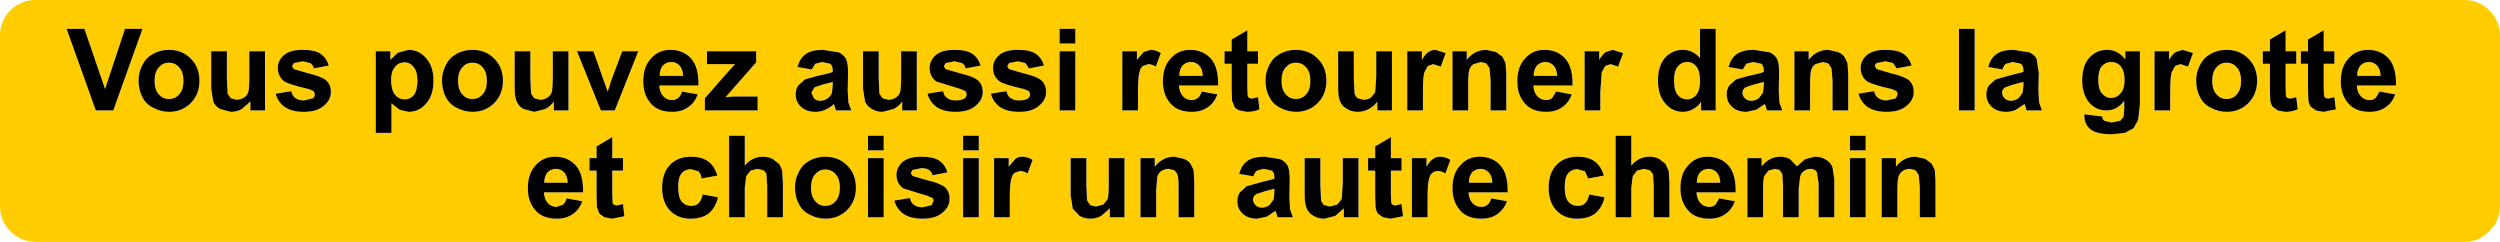 <?xml version="1.0" encoding="UTF-8" standalone="no"?>
<svg xmlns:xlink="http://www.w3.org/1999/xlink" height="33.95px" width="350.95px" xmlns="http://www.w3.org/2000/svg">
  <g transform="matrix(1.0, 0.0, 0.0, 1.0, 175.45, 16.95)">
    <path d="M157.1 -8.25 Q157.75 -8.25 158.25 -7.75 158.7 -7.25 158.75 -6.3 L155.45 -6.3 Q155.45 -7.2 155.9 -7.75 156.4 -8.25 157.1 -8.25 M159.9 -8.7 Q158.8 -9.95 156.95 -9.95 155.3 -9.95 154.25 -8.75 153.15 -7.6 153.15 -5.55 153.15 -3.8 154.0 -2.7 155.0 -1.25 157.2 -1.25 158.55 -1.25 159.45 -1.9 160.35 -2.5 160.8 -3.7 L158.6 -4.1 158.05 -3.2 Q157.7 -2.9 157.2 -2.9 156.45 -2.9 155.95 -3.45 155.45 -4.0 155.4 -4.95 L160.9 -4.95 Q160.95 -7.5 159.9 -8.7 M146.9 -8.0 L146.9 -9.75 145.4 -9.75 145.4 -12.7 143.2 -11.4 143.2 -9.75 142.2 -9.75 142.2 -8.0 143.2 -8.0 143.2 -4.4 143.25 -2.85 Q143.35 -2.3 143.6 -1.95 L144.3 -1.45 145.35 -1.25 Q146.3 -1.25 147.1 -1.6 L146.9 -3.3 146.0 -3.1 145.65 -3.2 145.45 -3.45 145.4 -4.65 145.4 -8.0 146.9 -8.0 M147.55 -9.75 L147.55 -8.0 148.55 -8.0 148.55 -4.4 148.6 -2.85 Q148.7 -2.3 148.95 -1.95 L149.65 -1.45 150.7 -1.25 152.45 -1.6 152.25 -3.3 151.35 -3.1 151.0 -3.2 150.8 -3.45 150.75 -4.65 150.75 -8.0 152.25 -8.0 152.25 -9.75 150.75 -9.75 150.75 -12.7 148.55 -11.4 148.55 -9.75 147.55 -9.75 M137.1 -8.15 Q138.0 -8.15 138.55 -7.5 139.15 -6.85 139.15 -5.6 139.15 -4.35 138.55 -3.7 138.0 -3.05 137.1 -3.05 136.25 -3.05 135.7 -3.7 135.1 -4.35 135.1 -5.6 135.1 -6.85 135.7 -7.5 136.25 -8.15 137.1 -8.15 M140.2 -8.7 Q139.0 -9.95 137.1 -9.95 135.9 -9.95 134.9 -9.4 133.9 -8.85 133.4 -7.85 132.85 -6.8 132.85 -5.7 132.85 -4.3 133.4 -3.3 133.9 -2.3 134.95 -1.8 136.0 -1.25 137.15 -1.25 138.95 -1.25 140.2 -2.5 141.4 -3.75 141.4 -5.6 141.4 -7.5 140.2 -8.7 M129.05 -9.75 L127.0 -9.75 127.0 -1.45 129.2 -1.45 129.2 -4.0 Q129.2 -6.15 129.4 -6.8 L129.9 -7.7 130.65 -7.95 131.7 -7.6 132.4 -9.5 130.95 -9.95 130.0 -9.65 Q129.55 -9.4 129.05 -8.55 L129.05 -9.75 M120.35 -9.95 Q118.85 -9.95 117.85 -8.85 116.85 -7.75 116.85 -5.65 116.85 -4.0 117.6 -2.85 118.6 -1.45 120.25 -1.45 121.75 -1.45 122.75 -2.8 L122.75 -1.6 122.65 -0.55 122.2 0.0 120.95 0.25 119.95 0.0 Q119.7 -0.15 119.65 -0.6 L117.15 -0.9 117.15 -0.65 Q117.15 0.45 118.0 1.2 118.9 1.9 121.0 1.9 L122.85 1.7 124.05 1.05 124.7 -0.1 124.95 -2.3 124.95 -9.75 122.9 -9.75 122.9 -8.6 Q121.9 -9.95 120.35 -9.95 M119.6 -7.65 Q120.15 -8.25 120.9 -8.25 121.75 -8.25 122.25 -7.65 122.8 -7.0 122.8 -5.7 122.8 -4.5 122.25 -3.85 121.7 -3.2 120.9 -3.2 120.15 -3.2 119.6 -3.85 119.1 -4.45 119.1 -5.75 119.1 -7.05 119.6 -7.65 M105.6 -3.95 Q105.6 -4.4 106.05 -4.7 L107.25 -5.1 108.6 -5.45 108.6 -5.0 108.5 -3.95 107.95 -3.2 Q107.45 -2.8 106.85 -2.8 106.3 -2.8 105.95 -3.15 105.6 -3.5 105.6 -3.95 M108.6 -6.85 L106.45 -6.3 104.7 -5.8 103.75 -4.95 Q103.4 -4.4 103.4 -3.7 103.4 -2.65 104.15 -1.95 104.9 -1.25 106.2 -1.25 106.9 -1.25 107.55 -1.55 L108.75 -2.35 108.85 -2.1 109.05 -1.45 111.2 -1.45 110.8 -2.55 110.7 -4.2 110.75 -6.75 110.45 -8.7 Q110.15 -9.25 109.45 -9.6 L107.25 -9.95 Q105.6 -9.95 104.8 -9.35 104.0 -8.8 103.65 -7.55 L105.65 -7.2 Q105.85 -7.8 106.15 -8.0 L107.1 -8.25 108.25 -8.0 Q108.6 -7.7 108.6 -7.1 L108.6 -6.85 M99.55 -12.9 L99.55 -1.45 101.75 -1.45 101.75 -12.9 99.55 -12.9 M89.2 -9.95 Q87.45 -9.95 86.6 -9.2 85.75 -8.45 85.75 -7.4 85.75 -6.2 86.7 -5.5 87.45 -5.05 90.1 -4.45 L90.8 -4.15 90.95 -3.75 90.7 -3.15 89.4 -2.85 Q88.65 -2.85 88.2 -3.2 87.75 -3.5 87.65 -4.15 L85.45 -3.8 Q85.75 -2.65 86.7 -1.95 87.7 -1.25 89.4 -1.25 91.25 -1.25 92.2 -2.1 93.2 -2.9 93.2 -4.05 93.2 -5.1 92.5 -5.7 91.8 -6.25 90.05 -6.65 L88.0 -7.25 87.75 -7.65 Q87.75 -7.95 88.0 -8.1 L89.25 -8.35 90.3 -8.1 90.8 -7.35 92.9 -7.75 Q92.6 -8.8 91.75 -9.4 90.95 -9.95 89.2 -9.95 M78.45 -9.75 L76.45 -9.75 76.45 -1.45 78.65 -1.45 78.65 -5.2 Q78.65 -6.6 78.8 -7.1 78.95 -7.65 79.4 -7.95 L80.45 -8.25 81.2 -8.05 81.65 -7.4 81.8 -5.7 81.8 -1.45 84.0 -1.45 84.0 -6.6 83.9 -8.1 83.45 -9.0 Q83.15 -9.4 82.55 -9.65 L81.2 -9.95 Q79.55 -9.95 78.45 -8.55 L78.45 -9.75 M69.15 -3.95 Q69.15 -4.4 69.6 -4.7 L70.8 -5.1 72.15 -5.45 72.15 -5.0 72.05 -3.95 71.5 -3.2 Q71.0 -2.8 70.4 -2.8 69.85 -2.8 69.5 -3.15 69.15 -3.5 69.15 -3.95 M70.8 -9.95 Q69.15 -9.95 68.35 -9.35 67.55 -8.8 67.2 -7.55 L69.2 -7.2 69.7 -8.0 70.65 -8.25 71.8 -8.0 Q72.15 -7.7 72.15 -7.1 L72.15 -6.85 Q71.55 -6.6 70.0 -6.3 L68.25 -5.8 67.3 -4.95 Q66.95 -4.4 66.95 -3.7 66.95 -2.65 67.7 -1.95 68.45 -1.25 69.75 -1.25 L71.1 -1.55 72.3 -2.35 72.4 -2.1 72.6 -1.45 74.75 -1.45 74.35 -2.55 74.25 -4.2 74.3 -6.75 Q74.3 -8.15 74.0 -8.7 73.7 -9.25 73.0 -9.6 L70.8 -9.95 M59.55 -5.8 Q59.55 -7.0 60.1 -7.65 60.6 -8.25 61.4 -8.25 62.2 -8.25 62.7 -7.6 63.2 -7.0 63.2 -5.55 63.2 -4.3 62.7 -3.65 62.15 -3.0 61.4 -3.0 60.45 -3.0 59.9 -3.85 59.55 -4.45 59.55 -5.8 M58.3 -8.85 Q57.3 -7.75 57.3 -5.65 57.3 -3.55 58.35 -2.4 59.35 -1.25 60.8 -1.25 61.5 -1.25 62.15 -1.6 62.85 -1.95 63.35 -2.65 L63.35 -1.45 65.4 -1.45 65.4 -12.9 63.2 -12.9 63.2 -8.8 Q62.2 -9.95 60.8 -9.95 59.3 -9.95 58.3 -8.85 M50.0 -9.65 Q49.55 -9.4 49.05 -8.55 L49.05 -9.75 47.0 -9.75 47.0 -1.45 49.2 -1.45 49.2 -4.0 49.4 -6.8 49.9 -7.7 50.65 -7.95 51.7 -7.6 52.4 -9.5 50.95 -9.95 50.0 -9.65 M37.55 -5.55 Q37.55 -3.8 38.4 -2.7 39.4 -1.25 41.6 -1.25 42.95 -1.25 43.85 -1.9 44.75 -2.5 45.2 -3.7 L43.0 -4.1 42.45 -3.2 Q42.1 -2.9 41.6 -2.9 40.85 -2.9 40.35 -3.45 39.85 -4.0 39.8 -4.95 L45.3 -4.95 Q45.35 -7.5 44.3 -8.7 43.2 -9.95 41.35 -9.95 39.7 -9.95 38.65 -8.75 37.55 -7.6 37.55 -5.55 M39.85 -6.3 Q39.85 -7.2 40.3 -7.75 40.8 -8.25 41.5 -8.25 42.15 -8.25 42.65 -7.75 43.1 -7.25 43.15 -6.3 L39.85 -6.3 M28.45 -9.75 L28.45 -1.45 30.65 -1.45 30.65 -5.2 Q30.65 -6.6 30.8 -7.1 30.95 -7.65 31.4 -7.95 L32.45 -8.25 33.2 -8.05 33.65 -7.4 33.8 -5.7 33.8 -1.45 36.0 -1.45 36.0 -6.6 35.9 -8.1 35.45 -9.0 34.55 -9.65 33.2 -9.95 Q31.55 -9.95 30.45 -8.55 L30.45 -9.75 28.45 -9.75 M25.75 -7.95 L26.8 -7.6 27.5 -9.5 26.05 -9.95 Q25.5 -9.95 25.1 -9.65 24.65 -9.4 24.15 -8.55 L24.15 -9.75 22.1 -9.75 22.1 -1.45 24.3 -1.45 24.3 -4.0 Q24.3 -6.15 24.5 -6.8 L25.0 -7.7 25.75 -7.95 M17.75 -9.75 L17.75 -6.25 17.6 -4.0 17.0 -3.25 Q16.55 -2.95 15.95 -2.95 L15.15 -3.15 Q14.85 -3.4 14.7 -3.8 L14.6 -5.95 14.6 -9.75 12.4 -9.75 12.4 -4.5 Q12.4 -3.3 12.7 -2.65 13.0 -2.0 13.65 -1.65 14.3 -1.25 15.15 -1.25 16.0 -1.25 16.7 -1.65 17.45 -2.05 17.9 -2.7 L17.9 -1.45 19.95 -1.45 19.95 -9.75 17.75 -9.75 M1.15 -8.0 L1.15 -9.75 -0.35 -9.75 -0.35 -12.7 -2.55 -11.4 -2.55 -9.75 -3.55 -9.75 -3.55 -8.0 -2.55 -8.0 -2.55 -4.4 -2.5 -2.85 -2.15 -1.95 Q-1.95 -1.65 -1.45 -1.45 L-0.4 -1.25 Q0.55 -1.25 1.35 -1.6 L1.15 -3.3 0.25 -3.1 -0.1 -3.2 -0.3 -3.45 -0.35 -4.65 -0.35 -8.0 1.15 -8.0 M6.45 -8.15 Q7.35 -8.15 7.9 -7.5 8.5 -6.85 8.5 -5.6 8.5 -4.35 7.9 -3.7 7.35 -3.05 6.45 -3.05 5.6 -3.05 5.05 -3.7 4.45 -4.35 4.45 -5.6 4.45 -6.85 5.05 -7.5 5.6 -8.15 6.45 -8.15 M9.55 -8.7 Q8.35 -9.95 6.45 -9.95 5.25 -9.95 4.25 -9.4 3.25 -8.85 2.75 -7.85 2.2 -6.8 2.2 -5.7 2.2 -4.3 2.75 -3.3 3.25 -2.3 4.3 -1.8 5.35 -1.25 6.5 -1.25 8.3 -1.25 9.55 -2.5 10.75 -3.75 10.75 -5.6 10.75 -7.5 9.55 -8.7 M174.0 -15.5 Q175.5 -14.0 175.5 -11.95 L175.5 12.0 Q175.5 14.05 174.0 15.5 172.55 17.0 170.5 17.0 L-170.45 17.0 Q-172.5 17.0 -174.0 15.5 -175.45 14.05 -175.45 12.0 L-175.45 -11.95 Q-175.45 -14.0 -174.0 -15.5 -172.5 -16.95 -170.45 -16.95 L170.5 -16.95 Q172.55 -16.95 174.0 -15.5 M-99.05 8.7 Q-99.05 7.8 -98.6 7.25 -98.1 6.75 -97.4 6.75 -96.75 6.75 -96.25 7.25 -95.8 7.75 -95.75 8.7 L-99.05 8.7 M-98.55 11.55 Q-99.05 11.0 -99.1 10.05 L-93.6 10.05 Q-93.55 7.5 -94.6 6.3 -95.7 5.05 -97.55 5.05 -99.2 5.05 -100.25 6.25 -101.35 7.4 -101.35 9.45 -101.35 11.2 -100.5 12.3 -99.5 13.75 -97.3 13.75 -95.95 13.75 -95.05 13.1 -94.15 12.5 -93.7 11.3 L-95.9 10.9 Q-96.1 11.55 -96.45 11.8 L-97.3 12.1 Q-98.05 12.1 -98.55 11.55 M-88.0 5.25 L-89.5 5.25 -89.5 2.3 -91.7 3.6 -91.7 5.25 -92.7 5.25 -92.7 7.0 -91.7 7.0 -91.7 10.6 -91.65 12.15 -91.3 13.05 -90.6 13.55 -89.55 13.75 -87.8 13.4 -88.0 11.7 -88.9 11.9 -89.25 11.8 -89.45 11.55 -89.5 10.35 -89.5 7.0 -88.0 7.0 -88.0 5.25 M-76.05 5.7 Q-76.95 5.05 -78.45 5.05 -80.3 5.05 -81.4 6.2 -82.5 7.35 -82.5 9.4 -82.5 11.45 -81.4 12.6 -80.3 13.75 -78.5 13.75 -76.9 13.75 -75.95 13.0 -75.0 12.2 -74.65 10.75 L-76.8 10.35 Q-77.0 11.25 -77.4 11.6 -77.75 11.95 -78.4 11.95 -79.25 11.95 -79.75 11.35 -80.25 10.75 -80.25 9.25 -80.25 7.95 -79.75 7.35 -79.25 6.8 -78.45 6.8 L-77.4 7.1 Q-77.05 7.45 -76.95 8.1 L-74.75 7.7 Q-75.15 6.35 -76.05 5.7 M-66.1 6.05 L-67.0 5.35 Q-67.6 5.05 -68.35 5.05 -69.85 5.05 -70.9 6.3 L-70.9 2.1 -73.1 2.1 -73.1 13.55 -70.9 13.55 -70.9 9.4 -70.7 7.8 -70.1 7.0 -69.1 6.75 -68.3 6.95 Q-68.0 7.15 -67.85 7.5 L-67.75 9.15 -67.75 13.55 -65.55 13.55 -65.55 8.7 -65.65 7.05 Q-65.8 6.5 -66.1 6.05 M-55.3 9.4 Q-55.3 7.5 -56.5 6.3 -57.7 5.05 -59.6 5.05 -60.8 5.05 -61.8 5.6 -62.8 6.15 -63.3 7.15 -63.85 8.2 -63.85 9.3 -63.85 10.7 -63.3 11.7 -62.8 12.7 -61.75 13.2 -60.7 13.75 -59.55 13.75 -57.75 13.75 -56.5 12.5 -55.3 11.25 -55.3 9.4 M-59.6 6.85 Q-58.7 6.85 -58.15 7.5 -57.55 8.15 -57.55 9.4 -57.55 10.65 -58.15 11.3 -58.7 11.95 -59.6 11.95 -60.45 11.95 -61.0 11.3 -61.6 10.65 -61.6 9.4 -61.6 8.15 -61.0 7.5 -60.45 6.85 -59.6 6.85 M-51.4 4.15 L-51.4 2.1 -53.6 2.1 -53.6 4.15 -51.4 4.15 M-51.4 5.25 L-53.6 5.25 -53.6 13.55 -51.4 13.55 -51.4 5.25 M-46.15 5.05 Q-47.9 5.05 -48.75 5.8 -49.6 6.55 -49.6 7.6 -49.6 8.8 -48.65 9.5 L-45.25 10.55 -44.55 10.85 Q-44.4 11.0 -44.4 11.25 L-44.65 11.85 -45.95 12.15 Q-46.7 12.15 -47.15 11.8 -47.6 11.5 -47.7 10.85 L-49.9 11.2 Q-49.6 12.35 -48.65 13.05 -47.65 13.75 -45.95 13.75 -44.1 13.75 -43.15 12.9 -42.15 12.1 -42.15 10.95 -42.15 9.9 -42.85 9.3 -43.55 8.75 -45.3 8.35 L-47.35 7.75 -47.6 7.35 -47.35 6.9 -46.1 6.65 Q-45.4 6.65 -45.05 6.9 -44.65 7.15 -44.55 7.65 L-42.45 7.25 Q-42.75 6.2 -43.6 5.6 -44.4 5.05 -46.15 5.05 M-38.05 4.15 L-38.05 2.1 -40.25 2.1 -40.25 4.15 -38.05 4.15 M-38.05 5.25 L-40.25 5.25 -40.25 13.55 -38.05 13.55 -38.05 5.25 M-30.5 5.5 Q-31.2 5.05 -31.95 5.05 -32.5 5.05 -32.9 5.35 L-33.85 6.45 -33.85 5.25 -35.9 5.25 -35.9 13.55 -33.7 13.55 -33.7 11.0 Q-33.7 8.85 -33.5 8.2 -33.35 7.55 -33.0 7.3 L-32.25 7.05 Q-31.75 7.05 -31.2 7.4 L-30.5 5.5 M-17.6 5.25 L-19.8 5.25 -19.8 8.75 Q-19.8 10.55 -19.95 11.0 L-20.55 11.75 -21.6 12.05 -22.4 11.85 -22.85 11.2 -22.95 9.05 -22.95 5.25 -25.15 5.25 -25.15 10.5 -24.85 12.35 -23.9 13.35 Q-23.25 13.75 -22.4 13.75 -21.55 13.75 -20.85 13.35 L-19.65 12.3 -19.65 13.55 -17.6 13.55 -17.6 5.25 M-7.9 6.9 L-8.35 6.0 Q-8.65 5.6 -9.25 5.35 L-10.6 5.05 Q-12.25 5.05 -13.35 6.45 L-13.35 5.25 -15.35 5.25 -15.35 13.55 -13.15 13.55 -13.15 9.8 -13.0 7.9 Q-12.85 7.35 -12.4 7.05 -11.95 6.75 -11.35 6.75 L-10.6 6.95 Q-10.3 7.2 -10.15 7.6 -10.0 7.95 -10.0 9.3 L-10.0 13.55 -7.8 13.55 -7.8 8.4 -7.9 6.9 M-9.9 -6.3 Q-9.9 -7.2 -9.45 -7.75 -8.95 -8.25 -8.25 -8.25 -7.6 -8.25 -7.1 -7.75 -6.65 -7.25 -6.6 -6.3 L-9.9 -6.3 M-12.2 -5.55 Q-12.2 -3.8 -11.35 -2.7 -10.35 -1.25 -8.15 -1.25 -6.8 -1.25 -5.9 -1.9 -5.0 -2.5 -4.55 -3.7 L-6.75 -4.1 Q-6.95 -3.45 -7.3 -3.2 -7.65 -2.9 -8.15 -2.9 -8.9 -2.9 -9.4 -3.45 -9.9 -4.0 -9.95 -4.95 L-4.45 -4.95 Q-4.4 -7.5 -5.45 -8.7 -6.55 -9.95 -8.4 -9.95 -10.05 -9.95 -11.1 -8.75 -12.2 -7.6 -12.2 -5.55 M-13.95 -9.95 L-14.9 -9.65 -15.85 -8.55 -15.85 -9.75 -17.9 -9.75 -17.9 -1.45 -15.7 -1.45 -15.7 -4.0 Q-15.7 -6.15 -15.5 -6.8 -15.35 -7.45 -15.0 -7.7 L-14.25 -7.95 Q-13.75 -7.95 -13.2 -7.6 L-12.5 -9.5 Q-13.2 -9.95 -13.95 -9.95 M-26.7 -1.45 L-24.5 -1.45 -24.5 -9.75 -26.7 -9.75 -26.7 -1.45 M-31.5 -8.1 L-31.0 -7.35 -28.9 -7.75 Q-29.2 -8.8 -30.05 -9.4 -30.85 -9.95 -32.6 -9.95 -34.35 -9.95 -35.2 -9.2 -36.05 -8.45 -36.05 -7.4 -36.05 -6.2 -35.1 -5.5 -34.35 -5.05 -31.7 -4.45 L-31.0 -4.15 -30.85 -3.75 Q-30.85 -3.4 -31.1 -3.15 -31.55 -2.85 -32.4 -2.85 -33.15 -2.85 -33.6 -3.2 -34.05 -3.5 -34.15 -4.15 L-36.35 -3.8 Q-36.05 -2.65 -35.1 -1.95 -34.1 -1.25 -32.4 -1.25 -30.55 -1.25 -29.6 -2.1 -28.6 -2.9 -28.6 -4.05 -28.6 -5.1 -29.3 -5.7 -30.0 -6.25 -31.75 -6.65 L-33.8 -7.25 -34.05 -7.65 -33.8 -8.1 -32.55 -8.35 -31.5 -8.1 M-24.5 -12.9 L-26.7 -12.9 -26.7 -10.85 -24.5 -10.85 -24.5 -12.9 M-41.5 -9.95 Q-43.25 -9.95 -44.1 -9.2 -44.95 -8.45 -44.95 -7.4 -44.95 -6.2 -44.0 -5.5 L-40.6 -4.45 -39.9 -4.15 -39.75 -3.75 Q-39.75 -3.4 -40.0 -3.15 -40.45 -2.85 -41.3 -2.85 -42.05 -2.85 -42.5 -3.2 -42.95 -3.5 -43.05 -4.15 L-45.25 -3.8 Q-44.95 -2.65 -44.0 -1.95 -43.0 -1.25 -41.3 -1.25 -39.45 -1.25 -38.5 -2.1 -37.5 -2.9 -37.5 -4.05 -37.5 -5.1 -38.2 -5.7 -38.9 -6.25 -40.65 -6.65 L-42.7 -7.25 -42.95 -7.65 -42.7 -8.1 -41.45 -8.35 -40.4 -8.1 Q-40.0 -7.85 -39.9 -7.35 L-37.8 -7.75 Q-38.1 -8.8 -38.95 -9.4 -39.75 -9.95 -41.5 -9.95 M-52.1 -9.75 L-54.3 -9.75 -54.3 -4.5 -54.0 -2.65 Q-53.7 -2.0 -53.05 -1.65 -52.4 -1.25 -51.55 -1.25 L-50.0 -1.65 Q-49.25 -2.05 -48.8 -2.7 L-48.8 -1.45 -46.75 -1.45 -46.75 -9.75 -48.95 -9.75 -48.95 -6.25 Q-48.95 -4.45 -49.1 -4.0 -49.25 -3.55 -49.7 -3.25 -50.15 -2.95 -50.75 -2.95 L-51.55 -3.15 -52.0 -3.8 -52.1 -5.95 -52.1 -9.75 M-61.55 -3.95 L-61.1 -4.7 -59.9 -5.1 -58.55 -5.45 -58.55 -5.0 -58.65 -3.95 Q-58.8 -3.5 -59.2 -3.2 -59.7 -2.8 -60.3 -2.8 -60.85 -2.8 -61.2 -3.15 L-61.55 -3.95 M-61.5 -7.2 L-61.0 -8.0 -60.05 -8.25 -58.9 -8.0 Q-58.55 -7.7 -58.55 -7.1 L-58.55 -6.85 Q-59.15 -6.6 -60.7 -6.3 L-62.45 -5.8 -63.4 -4.95 Q-63.75 -4.4 -63.75 -3.7 -63.75 -2.65 -63.0 -1.95 -62.25 -1.25 -60.95 -1.25 -60.25 -1.25 -59.6 -1.55 -58.95 -1.8 -58.4 -2.35 L-58.3 -2.1 -58.1 -1.45 -55.95 -1.45 -56.35 -2.55 -56.45 -4.2 -56.4 -6.75 Q-56.4 -8.15 -56.7 -8.7 -57.0 -9.25 -57.7 -9.6 L-59.9 -9.95 Q-61.55 -9.95 -62.35 -9.35 -63.15 -8.8 -63.5 -7.55 L-61.5 -7.2 M-72.25 -7.95 L-73.35 -6.75 -76.5 -3.15 -76.5 -1.45 -69.1 -1.45 -69.1 -3.4 -72.5 -3.4 -73.6 -3.3 -69.3 -8.2 -69.3 -9.75 -76.2 -9.75 -76.2 -7.95 -73.25 -7.95 -72.25 -7.95 M-81.35 -9.95 Q-83.0 -9.95 -84.05 -8.75 -85.15 -7.6 -85.15 -5.55 -85.15 -3.8 -84.3 -2.7 -83.3 -1.25 -81.1 -1.25 -79.75 -1.25 -78.85 -1.9 -77.95 -2.5 -77.5 -3.7 L-79.7 -4.1 Q-79.9 -3.45 -80.25 -3.2 -80.6 -2.9 -81.1 -2.9 -81.85 -2.9 -82.35 -3.45 -82.85 -4.0 -82.9 -4.95 L-77.4 -4.95 Q-77.35 -7.5 -78.4 -8.7 -79.5 -9.95 -81.35 -9.95 M-82.85 -6.3 Q-82.85 -7.2 -82.4 -7.75 -81.9 -8.25 -81.2 -8.25 -80.55 -8.25 -80.05 -7.75 -79.6 -7.25 -79.55 -6.3 L-82.85 -6.3 M-92.15 -9.75 L-94.45 -9.75 -91.1 -1.45 -89.15 -1.45 -85.85 -9.75 -88.1 -9.75 -89.7 -5.5 -89.9 -4.8 -90.15 -4.1 -92.15 -9.75 M-103.2 -4.5 Q-103.2 -3.3 -102.9 -2.65 -102.6 -2.0 -101.95 -1.65 L-100.45 -1.25 -98.9 -1.65 Q-98.15 -2.05 -97.7 -2.7 L-97.7 -1.45 -95.65 -1.45 -95.65 -9.75 -97.85 -9.75 -97.85 -6.25 Q-97.85 -4.45 -98.0 -4.0 -98.15 -3.55 -98.6 -3.25 -99.05 -2.95 -99.65 -2.95 L-100.45 -3.15 -100.9 -3.8 -101.0 -5.95 -101.0 -9.75 -103.2 -9.75 -103.2 -4.5 M-110.55 -7.5 Q-110.0 -8.15 -109.15 -8.15 -108.25 -8.15 -107.7 -7.5 -107.1 -6.85 -107.1 -5.6 -107.1 -4.35 -107.7 -3.7 -108.25 -3.05 -109.15 -3.05 -110.0 -3.05 -110.55 -3.7 -111.15 -4.35 -111.15 -5.6 -111.15 -6.85 -110.55 -7.5 M-113.4 -5.7 Q-113.4 -4.3 -112.85 -3.3 -112.35 -2.3 -111.3 -1.8 -110.25 -1.25 -109.1 -1.25 -107.3 -1.25 -106.05 -2.5 -104.85 -3.75 -104.85 -5.6 -104.85 -7.5 -106.05 -8.7 -107.25 -9.95 -109.15 -9.95 -110.35 -9.95 -111.35 -9.4 -112.35 -8.85 -112.85 -7.85 -113.4 -6.8 -113.4 -5.7 M-119.6 -9.55 L-120.65 -8.55 -120.65 -9.75 -122.7 -9.75 -122.7 1.7 -120.5 1.7 -120.5 -2.45 -119.35 -1.55 -118.1 -1.25 Q-116.65 -1.25 -115.65 -2.4 -114.6 -3.55 -114.6 -5.65 -114.6 -7.65 -115.65 -8.8 -116.65 -9.95 -118.1 -9.95 L-119.6 -9.55 M-118.65 -8.2 Q-117.9 -8.2 -117.4 -7.55 -116.85 -6.95 -116.85 -5.65 -116.85 -4.25 -117.35 -3.6 -117.85 -3.0 -118.65 -3.0 -119.45 -3.0 -120.0 -3.65 -120.55 -4.35 -120.55 -5.75 -120.55 -6.95 -120.0 -7.55 -119.5 -8.2 -118.65 -8.2 M-135.6 -9.2 Q-136.45 -8.45 -136.45 -7.4 -136.45 -6.2 -135.5 -5.5 -134.75 -5.05 -132.1 -4.45 L-131.4 -4.15 -131.25 -3.75 Q-131.25 -3.4 -131.5 -3.15 L-132.8 -2.85 Q-133.55 -2.85 -134.0 -3.2 -134.45 -3.5 -134.55 -4.15 L-136.75 -3.8 Q-136.45 -2.65 -135.5 -1.95 -134.5 -1.25 -132.8 -1.25 -130.95 -1.25 -130.0 -2.1 -129.0 -2.9 -129.0 -4.05 -129.0 -5.1 -129.7 -5.7 -130.4 -6.25 -132.15 -6.65 L-134.2 -7.25 -134.45 -7.65 -134.2 -8.1 -132.95 -8.35 -131.9 -8.1 Q-131.5 -7.85 -131.4 -7.35 L-129.3 -7.75 Q-129.6 -8.8 -130.45 -9.4 -131.25 -9.95 -133.0 -9.95 -134.75 -9.95 -135.6 -9.2 M-143.6 -9.75 L-145.8 -9.75 -145.8 -4.5 -145.5 -2.65 Q-145.2 -2.0 -144.55 -1.65 L-143.05 -1.25 Q-142.2 -1.25 -141.5 -1.65 L-140.3 -2.7 -140.3 -1.45 -138.25 -1.45 -138.25 -9.75 -140.45 -9.75 -140.45 -6.25 Q-140.45 -4.45 -140.6 -4.0 -140.75 -3.55 -141.2 -3.25 -141.65 -2.95 -142.25 -2.95 L-143.05 -3.15 -143.5 -3.8 -143.6 -5.95 -143.6 -9.75 M-156.0 -5.7 Q-156.0 -4.3 -155.45 -3.3 -154.95 -2.3 -153.9 -1.8 -152.85 -1.25 -151.7 -1.25 -149.9 -1.25 -148.65 -2.5 -147.45 -3.75 -147.45 -5.6 -147.45 -7.5 -148.65 -8.7 -149.85 -9.95 -151.75 -9.95 -152.95 -9.95 -153.95 -9.4 -154.95 -8.85 -155.45 -7.85 -156.0 -6.8 -156.0 -5.7 M-153.15 -3.7 Q-153.75 -4.35 -153.75 -5.6 -153.75 -6.85 -153.15 -7.5 -152.6 -8.15 -151.75 -8.15 -150.85 -8.15 -150.3 -7.5 -149.7 -6.85 -149.7 -5.6 -149.7 -4.35 -150.3 -3.7 -150.85 -3.05 -151.75 -3.05 -152.6 -3.05 -153.15 -3.7 M-163.6 -12.9 L-166.1 -12.9 -162.0 -1.45 -159.55 -1.45 -155.45 -12.9 -157.9 -12.9 -160.7 -4.45 -163.6 -12.9 M1.7 12.2 Q1.15 12.2 0.8 11.85 0.45 11.5 0.45 11.05 0.45 10.6 0.9 10.3 L2.1 9.9 3.45 9.55 3.45 10.0 3.35 11.05 2.8 11.8 Q2.3 12.2 1.7 12.2 M4.3 5.4 L2.1 5.05 Q0.45 5.05 -0.35 5.65 -1.15 6.2 -1.5 7.45 L0.5 7.8 Q0.7 7.2 1.0 7.0 L1.95 6.75 3.1 7.0 Q3.45 7.3 3.45 7.9 L3.45 8.15 1.3 8.7 -0.45 9.2 -1.4 10.05 Q-1.75 10.6 -1.75 11.3 -1.75 12.35 -1.0 13.05 -0.25 13.75 1.05 13.75 L2.4 13.45 3.6 12.65 3.7 12.9 3.9 13.55 6.05 13.55 5.65 12.45 5.55 10.8 5.6 8.25 Q5.6 6.85 5.3 6.3 5.0 5.75 4.3 5.4 M13.05 8.75 L12.9 11.0 12.3 11.75 11.25 12.05 10.45 11.85 Q10.15 11.6 10.0 11.2 L9.9 9.05 9.9 5.25 7.7 5.25 7.7 10.5 Q7.7 11.7 8.0 12.35 8.3 13.0 8.95 13.35 9.6 13.75 10.45 13.75 L12.0 13.35 13.2 12.3 13.2 13.55 15.25 13.55 15.25 5.25 13.05 5.25 13.05 8.75 M21.3 11.7 L20.4 11.9 20.05 11.8 19.85 11.55 19.8 10.35 19.8 7.0 21.3 7.0 21.3 5.25 19.8 5.25 19.8 2.3 17.6 3.6 17.6 5.25 16.6 5.25 16.6 7.0 17.6 7.0 17.6 10.6 17.65 12.15 Q17.75 12.7 18.0 13.05 L18.7 13.55 19.75 13.75 21.5 13.4 21.3 11.7 M28.15 5.5 Q27.45 5.05 26.7 5.05 26.15 5.05 25.75 5.35 25.3 5.6 24.8 6.45 L24.8 5.25 22.75 5.25 22.75 13.55 24.95 13.55 24.95 11.0 Q24.95 8.85 25.15 8.2 25.3 7.55 25.65 7.3 25.95 7.05 26.4 7.05 26.9 7.05 27.45 7.4 L28.15 5.5 M31.25 11.55 Q30.75 11.0 30.7 10.05 L36.2 10.05 Q36.25 7.5 35.2 6.3 34.1 5.05 32.25 5.05 30.6 5.05 29.55 6.25 28.45 7.4 28.45 9.45 28.45 11.2 29.3 12.3 30.3 13.75 32.5 13.75 33.85 13.75 34.75 13.1 35.65 12.5 36.1 11.3 L33.9 10.9 Q33.7 11.55 33.35 11.8 33.0 12.1 32.5 12.1 31.75 12.1 31.25 11.55 M33.55 7.25 Q34.0 7.75 34.05 8.7 L30.75 8.7 Q30.75 7.8 31.2 7.25 31.7 6.75 32.4 6.75 33.05 6.75 33.55 7.25 M48.4 5.7 Q47.5 5.05 46.0 5.05 44.15 5.05 43.05 6.2 41.95 7.35 41.95 9.4 41.95 11.45 43.05 12.6 44.15 13.75 45.95 13.75 47.55 13.75 48.5 13.0 49.45 12.2 49.8 10.75 L47.65 10.35 Q47.45 11.25 47.05 11.6 46.7 11.95 46.05 11.95 45.2 11.95 44.7 11.35 44.2 10.75 44.2 9.25 44.2 7.95 44.7 7.35 45.2 6.8 46.0 6.8 L47.05 7.1 47.5 8.1 49.7 7.7 Q49.3 6.35 48.4 5.7 M57.45 5.35 Q56.85 5.05 56.1 5.05 54.6 5.05 53.55 6.3 L53.55 2.1 51.35 2.1 51.35 13.55 53.55 13.55 53.55 9.4 53.75 7.8 54.35 7.0 55.35 6.75 56.15 6.95 56.6 7.5 56.7 9.15 56.7 13.55 58.9 13.55 58.9 8.7 58.8 7.05 58.35 6.05 57.45 5.35 M64.4 6.75 Q65.05 6.75 65.55 7.25 66.0 7.75 66.05 8.7 L62.75 8.7 Q62.75 7.8 63.2 7.25 63.7 6.75 64.4 6.75 M65.35 11.8 Q65.0 12.1 64.5 12.1 63.75 12.1 63.25 11.55 62.75 11.0 62.7 10.05 L68.2 10.05 Q68.25 7.5 67.2 6.3 66.1 5.05 64.25 5.05 62.6 5.05 61.55 6.25 60.45 7.4 60.45 9.45 60.45 11.2 61.3 12.3 62.3 13.75 64.5 13.75 65.85 13.75 66.75 13.1 67.65 12.5 68.1 11.3 L65.9 10.9 65.35 11.8 M86.45 5.25 L84.25 5.25 84.25 13.55 86.45 13.55 86.45 5.25 M82.05 8.25 L81.8 6.55 Q81.5 5.8 80.85 5.45 80.25 5.05 79.3 5.05 L77.95 5.4 76.8 6.4 75.85 5.4 Q75.25 5.05 74.45 5.05 72.95 5.05 71.85 6.4 L71.85 5.25 69.85 5.25 69.85 13.55 72.05 13.55 72.05 9.5 Q72.05 8.3 72.2 7.8 L72.8 7.0 73.7 6.75 74.35 6.9 74.75 7.45 74.85 9.0 74.85 13.55 77.05 13.55 77.05 9.55 77.25 7.85 Q77.4 7.3 77.8 7.05 78.2 6.75 78.7 6.75 79.3 6.75 79.6 7.2 L79.85 8.8 79.85 13.55 82.05 13.55 82.05 8.25 M86.45 4.15 L86.45 2.1 84.25 2.1 84.25 4.15 86.45 4.15 M92.7 6.75 L93.45 6.95 93.9 7.6 94.05 9.3 94.05 13.55 96.25 13.55 96.25 8.4 96.15 6.9 95.7 6.0 94.8 5.35 93.45 5.05 Q91.8 5.05 90.7 6.45 L90.7 5.25 88.7 5.25 88.7 13.55 90.9 13.55 90.9 9.8 Q90.9 8.4 91.05 7.9 91.2 7.35 91.65 7.05 92.1 6.75 92.7 6.75" fill="#ffcc00" fill-rule="evenodd" stroke="none"/>
    <path d="M9.55 -8.7 Q10.75 -7.5 10.75 -5.6 10.75 -3.75 9.55 -2.5 8.3 -1.25 6.5 -1.25 5.35 -1.25 4.3 -1.8 3.25 -2.3 2.75 -3.3 2.2 -4.3 2.2 -5.7 2.2 -6.8 2.75 -7.85 3.25 -8.85 4.25 -9.4 5.25 -9.95 6.45 -9.95 8.35 -9.95 9.55 -8.7 M6.45 -8.15 Q5.6 -8.15 5.05 -7.5 4.45 -6.85 4.45 -5.6 4.45 -4.35 5.05 -3.7 5.6 -3.05 6.45 -3.05 7.35 -3.05 7.9 -3.7 8.5 -4.35 8.5 -5.6 8.5 -6.85 7.9 -7.5 7.35 -8.15 6.45 -8.15 M1.15 -8.0 L-0.35 -8.0 -0.35 -4.65 -0.3 -3.45 -0.1 -3.2 0.25 -3.1 1.15 -3.3 1.35 -1.6 Q0.55 -1.25 -0.4 -1.25 L-1.45 -1.45 Q-1.95 -1.65 -2.15 -1.95 L-2.5 -2.85 -2.55 -4.4 -2.55 -8.0 -3.55 -8.0 -3.55 -9.75 -2.55 -9.75 -2.55 -11.4 -0.35 -12.7 -0.35 -9.75 1.15 -9.75 1.15 -8.0 M17.75 -9.75 L19.95 -9.75 19.95 -1.45 17.9 -1.45 17.9 -2.7 Q17.45 -2.05 16.7 -1.65 16.0 -1.25 15.15 -1.25 14.3 -1.25 13.65 -1.65 13.0 -2.0 12.7 -2.65 12.4 -3.3 12.4 -4.5 L12.4 -9.75 14.6 -9.75 14.6 -5.95 14.7 -3.8 Q14.85 -3.4 15.15 -3.15 L15.95 -2.95 Q16.55 -2.95 17.0 -3.25 L17.6 -4.0 17.75 -6.25 17.75 -9.75 M25.75 -7.95 L25.0 -7.7 24.5 -6.8 Q24.3 -6.15 24.3 -4.0 L24.3 -1.45 22.1 -1.45 22.1 -9.75 24.15 -9.75 24.15 -8.55 Q24.65 -9.4 25.1 -9.65 25.5 -9.95 26.05 -9.95 L27.5 -9.5 26.8 -7.6 25.75 -7.95 M28.45 -9.75 L30.45 -9.75 30.45 -8.55 Q31.55 -9.95 33.2 -9.95 L34.55 -9.65 35.45 -9.0 35.9 -8.1 36.0 -6.6 36.0 -1.45 33.8 -1.45 33.8 -5.7 33.65 -7.4 33.2 -8.05 32.45 -8.25 31.4 -7.95 Q30.95 -7.65 30.8 -7.1 30.65 -6.6 30.65 -5.2 L30.65 -1.45 28.45 -1.45 28.45 -9.75 M39.85 -6.3 L43.15 -6.3 Q43.1 -7.25 42.65 -7.75 42.15 -8.25 41.5 -8.25 40.8 -8.25 40.3 -7.75 39.85 -7.2 39.85 -6.3 M37.55 -5.55 Q37.55 -7.6 38.65 -8.75 39.7 -9.95 41.35 -9.95 43.2 -9.95 44.3 -8.7 45.35 -7.5 45.3 -4.95 L39.8 -4.95 Q39.85 -4.0 40.35 -3.45 40.85 -2.9 41.6 -2.9 42.1 -2.9 42.45 -3.2 L43.0 -4.1 45.2 -3.7 Q44.75 -2.5 43.85 -1.9 42.95 -1.25 41.6 -1.25 39.4 -1.25 38.4 -2.7 37.55 -3.8 37.55 -5.55 M50.0 -9.65 L50.95 -9.95 52.4 -9.5 51.7 -7.6 50.65 -7.95 49.9 -7.7 49.4 -6.8 49.2 -4.0 49.2 -1.45 47.0 -1.45 47.0 -9.75 49.05 -9.75 49.05 -8.55 Q49.55 -9.4 50.0 -9.65 M58.3 -8.85 Q59.3 -9.95 60.8 -9.95 62.2 -9.95 63.2 -8.8 L63.2 -12.9 65.4 -12.9 65.4 -1.45 63.35 -1.45 63.35 -2.65 Q62.85 -1.95 62.15 -1.6 61.5 -1.25 60.8 -1.25 59.35 -1.25 58.35 -2.4 57.3 -3.55 57.3 -5.65 57.3 -7.75 58.3 -8.85 M59.55 -5.8 Q59.55 -4.45 59.9 -3.85 60.45 -3.0 61.4 -3.0 62.15 -3.0 62.7 -3.65 63.2 -4.3 63.2 -5.55 63.2 -7.0 62.7 -7.6 62.2 -8.25 61.4 -8.25 60.6 -8.25 60.1 -7.65 59.55 -7.0 59.55 -5.8 M70.8 -9.95 L73.0 -9.6 Q73.7 -9.25 74.0 -8.7 74.3 -8.15 74.3 -6.75 L74.25 -4.2 74.35 -2.55 74.75 -1.45 72.6 -1.45 72.4 -2.1 72.3 -2.35 71.1 -1.55 69.75 -1.25 Q68.45 -1.25 67.7 -1.95 66.95 -2.65 66.95 -3.7 66.95 -4.4 67.3 -4.95 L68.25 -5.8 70.0 -6.3 Q71.55 -6.6 72.15 -6.85 L72.15 -7.1 Q72.15 -7.7 71.8 -8.0 L70.65 -8.25 69.7 -8.0 69.2 -7.2 67.2 -7.55 Q67.55 -8.8 68.35 -9.35 69.15 -9.95 70.8 -9.95 M69.15 -3.95 Q69.15 -3.5 69.5 -3.15 69.85 -2.8 70.4 -2.8 71.0 -2.8 71.5 -3.2 L72.05 -3.95 72.15 -5.0 72.15 -5.45 70.8 -5.1 69.6 -4.7 Q69.15 -4.4 69.15 -3.95 M78.45 -9.75 L78.45 -8.55 Q79.55 -9.95 81.2 -9.95 L82.55 -9.65 Q83.15 -9.4 83.45 -9.0 L83.9 -8.1 84.0 -6.6 84.0 -1.45 81.8 -1.45 81.8 -5.7 81.65 -7.4 81.2 -8.05 80.45 -8.25 79.4 -7.95 Q78.95 -7.65 78.8 -7.1 78.65 -6.6 78.65 -5.2 L78.65 -1.45 76.45 -1.45 76.45 -9.75 78.45 -9.75 M89.2 -9.95 Q90.95 -9.95 91.75 -9.4 92.6 -8.8 92.9 -7.75 L90.8 -7.35 90.3 -8.1 89.25 -8.35 88.0 -8.1 Q87.75 -7.95 87.75 -7.65 L88.0 -7.25 90.05 -6.65 Q91.8 -6.25 92.5 -5.7 93.2 -5.1 93.2 -4.05 93.2 -2.9 92.2 -2.1 91.25 -1.25 89.4 -1.25 87.7 -1.25 86.7 -1.95 85.75 -2.65 85.45 -3.8 L87.65 -4.15 Q87.75 -3.5 88.2 -3.2 88.65 -2.85 89.4 -2.85 L90.7 -3.15 90.95 -3.75 90.8 -4.15 90.1 -4.45 Q87.45 -5.05 86.7 -5.5 85.75 -6.2 85.75 -7.4 85.75 -8.45 86.6 -9.2 87.45 -9.95 89.2 -9.95 M99.55 -12.9 L101.75 -12.9 101.75 -1.45 99.55 -1.45 99.55 -12.9 M108.6 -6.85 L108.6 -7.1 Q108.6 -7.7 108.25 -8.0 L107.1 -8.25 106.15 -8.0 Q105.85 -7.8 105.65 -7.2 L103.65 -7.55 Q104.0 -8.8 104.8 -9.35 105.6 -9.95 107.25 -9.95 L109.45 -9.6 Q110.15 -9.25 110.45 -8.7 L110.75 -6.75 110.7 -4.2 110.8 -2.55 111.2 -1.45 109.05 -1.45 108.85 -2.1 108.75 -2.35 107.55 -1.55 Q106.9 -1.25 106.2 -1.25 104.9 -1.25 104.15 -1.95 103.4 -2.65 103.4 -3.7 103.4 -4.4 103.75 -4.95 L104.7 -5.8 106.45 -6.3 108.6 -6.85 M105.6 -3.95 Q105.6 -3.5 105.95 -3.15 106.3 -2.8 106.85 -2.8 107.45 -2.8 107.95 -3.2 L108.5 -3.95 108.6 -5.0 108.6 -5.45 107.25 -5.1 106.05 -4.7 Q105.6 -4.4 105.6 -3.95 M119.6 -7.65 Q119.1 -7.05 119.1 -5.75 119.1 -4.45 119.6 -3.85 120.15 -3.2 120.9 -3.2 121.7 -3.2 122.25 -3.85 122.8 -4.5 122.8 -5.7 122.8 -7.0 122.25 -7.65 121.75 -8.25 120.9 -8.25 120.15 -8.25 119.6 -7.65 M120.35 -9.95 Q121.9 -9.95 122.9 -8.6 L122.9 -9.75 124.95 -9.75 124.95 -2.3 124.7 -0.1 124.05 1.05 122.85 1.7 121.0 1.9 Q118.9 1.9 118.0 1.2 117.15 0.45 117.15 -0.65 L117.15 -0.9 119.65 -0.6 Q119.7 -0.15 119.95 0.0 L120.95 0.25 122.2 0.0 122.65 -0.55 122.75 -1.6 122.75 -2.8 Q121.75 -1.45 120.25 -1.45 118.6 -1.45 117.6 -2.85 116.85 -4.0 116.85 -5.65 116.85 -7.75 117.85 -8.85 118.85 -9.95 120.35 -9.95 M129.05 -9.75 L129.05 -8.55 Q129.55 -9.4 130.0 -9.65 L130.95 -9.95 132.4 -9.5 131.7 -7.6 130.65 -7.95 129.9 -7.7 129.4 -6.8 Q129.2 -6.15 129.2 -4.0 L129.2 -1.45 127.0 -1.45 127.0 -9.75 129.05 -9.75 M140.2 -8.7 Q141.4 -7.5 141.4 -5.6 141.4 -3.75 140.2 -2.5 138.95 -1.25 137.15 -1.25 136.0 -1.25 134.95 -1.8 133.9 -2.3 133.4 -3.3 132.85 -4.3 132.85 -5.7 132.85 -6.8 133.4 -7.85 133.9 -8.85 134.9 -9.4 135.9 -9.95 137.1 -9.95 139.0 -9.95 140.2 -8.7 M137.1 -8.15 Q136.25 -8.15 135.7 -7.5 135.1 -6.85 135.1 -5.6 135.1 -4.35 135.7 -3.7 136.25 -3.05 137.1 -3.05 138.0 -3.05 138.55 -3.7 139.15 -4.35 139.15 -5.6 139.15 -6.85 138.55 -7.5 138.0 -8.15 137.1 -8.15 M147.55 -9.75 L148.55 -9.75 148.55 -11.4 150.75 -12.7 150.75 -9.75 152.25 -9.75 152.25 -8.0 150.75 -8.0 150.75 -4.65 150.8 -3.45 151.0 -3.2 151.35 -3.1 152.25 -3.3 152.45 -1.6 150.7 -1.25 149.65 -1.45 148.95 -1.95 Q148.7 -2.3 148.6 -2.85 L148.55 -4.4 148.55 -8.0 147.55 -8.0 147.55 -9.75 M146.9 -8.0 L145.4 -8.0 145.4 -4.65 145.45 -3.45 145.65 -3.2 146.0 -3.1 146.9 -3.3 147.1 -1.6 Q146.3 -1.25 145.35 -1.25 L144.3 -1.45 143.6 -1.95 Q143.35 -2.3 143.25 -2.85 L143.2 -4.4 143.2 -8.0 142.2 -8.0 142.2 -9.75 143.2 -9.75 143.2 -11.4 145.4 -12.7 145.4 -9.75 146.9 -9.75 146.9 -8.0 M159.9 -8.7 Q160.95 -7.5 160.9 -4.95 L155.4 -4.95 Q155.45 -4.0 155.95 -3.45 156.45 -2.9 157.2 -2.9 157.7 -2.9 158.05 -3.2 L158.6 -4.1 160.8 -3.7 Q160.35 -2.5 159.45 -1.9 158.55 -1.25 157.2 -1.25 155.0 -1.25 154.0 -2.7 153.15 -3.8 153.15 -5.55 153.15 -7.6 154.25 -8.75 155.3 -9.95 156.95 -9.95 158.8 -9.95 159.9 -8.7 M157.1 -8.25 Q156.4 -8.25 155.9 -7.75 155.45 -7.2 155.45 -6.3 L158.75 -6.3 Q158.7 -7.25 158.25 -7.75 157.75 -8.25 157.1 -8.25 M92.7 6.75 Q92.1 6.75 91.65 7.05 91.2 7.35 91.05 7.9 90.9 8.4 90.9 9.8 L90.9 13.55 88.7 13.55 88.7 5.25 90.7 5.25 90.7 6.45 Q91.8 5.05 93.45 5.05 L94.8 5.35 95.7 6.0 96.15 6.9 96.25 8.4 96.25 13.55 94.05 13.55 94.05 9.3 93.9 7.6 93.45 6.95 92.7 6.75 M86.45 4.15 L84.25 4.15 84.25 2.1 86.45 2.1 86.45 4.15 M82.05 8.25 L82.05 13.55 79.85 13.55 79.85 8.8 79.6 7.2 Q79.3 6.75 78.7 6.75 78.2 6.75 77.8 7.05 77.4 7.3 77.25 7.85 L77.05 9.55 77.05 13.55 74.85 13.55 74.85 9.0 74.75 7.45 74.35 6.9 73.7 6.75 72.8 7.0 72.2 7.8 Q72.05 8.3 72.05 9.5 L72.05 13.55 69.85 13.55 69.85 5.25 71.85 5.25 71.85 6.4 Q72.95 5.05 74.45 5.05 75.25 5.05 75.85 5.4 L76.8 6.4 77.95 5.4 79.3 5.05 Q80.25 5.05 80.85 5.45 81.5 5.8 81.8 6.55 L82.05 8.25 M86.45 5.25 L86.45 13.55 84.25 13.55 84.25 5.25 86.45 5.25 M65.35 11.8 L65.9 10.9 68.1 11.3 Q67.65 12.5 66.75 13.1 65.85 13.75 64.5 13.75 62.3 13.75 61.3 12.3 60.45 11.2 60.45 9.45 60.45 7.4 61.55 6.25 62.6 5.05 64.25 5.05 66.1 5.05 67.2 6.3 68.25 7.5 68.2 10.05 L62.7 10.05 Q62.75 11.0 63.25 11.55 63.75 12.1 64.5 12.1 65.0 12.1 65.35 11.8 M64.4 6.75 Q63.7 6.75 63.2 7.25 62.75 7.8 62.75 8.7 L66.05 8.7 Q66.0 7.75 65.55 7.25 65.05 6.75 64.4 6.75 M57.45 5.35 L58.35 6.05 58.8 7.05 58.9 8.7 58.9 13.55 56.7 13.55 56.7 9.15 56.6 7.5 56.15 6.95 55.35 6.75 54.35 7.0 53.75 7.8 53.55 9.4 53.55 13.55 51.35 13.55 51.35 2.1 53.55 2.1 53.55 6.3 Q54.6 5.05 56.1 5.05 56.85 5.05 57.45 5.35 M48.4 5.7 Q49.3 6.35 49.7 7.7 L47.5 8.1 47.05 7.1 46.0 6.8 Q45.2 6.8 44.7 7.35 44.2 7.95 44.2 9.25 44.2 10.75 44.7 11.35 45.2 11.95 46.05 11.95 46.7 11.95 47.05 11.6 47.45 11.25 47.65 10.35 L49.8 10.75 Q49.45 12.2 48.5 13.0 47.55 13.75 45.95 13.75 44.15 13.75 43.05 12.6 41.95 11.45 41.95 9.4 41.95 7.35 43.05 6.2 44.15 5.05 46.0 5.05 47.5 5.05 48.4 5.7 M33.55 7.25 Q33.05 6.75 32.4 6.75 31.7 6.75 31.2 7.25 30.75 7.8 30.75 8.7 L34.05 8.7 Q34.0 7.75 33.55 7.25 M31.25 11.55 Q31.75 12.1 32.5 12.1 33.0 12.1 33.35 11.8 33.7 11.55 33.9 10.9 L36.1 11.3 Q35.65 12.5 34.75 13.1 33.85 13.75 32.5 13.75 30.3 13.75 29.3 12.3 28.45 11.2 28.45 9.45 28.45 7.4 29.55 6.25 30.6 5.05 32.25 5.05 34.1 5.05 35.2 6.3 36.25 7.5 36.2 10.05 L30.7 10.05 Q30.75 11.0 31.25 11.55 M28.15 5.5 L27.45 7.4 Q26.9 7.05 26.4 7.05 25.95 7.05 25.65 7.3 25.3 7.55 25.15 8.2 24.95 8.85 24.95 11.0 L24.95 13.55 22.75 13.55 22.75 5.25 24.8 5.25 24.8 6.45 Q25.3 5.6 25.75 5.35 26.15 5.05 26.7 5.05 27.45 5.05 28.15 5.5 M21.3 11.7 L21.5 13.4 19.75 13.75 18.7 13.55 18.0 13.05 Q17.75 12.7 17.65 12.15 L17.6 10.6 17.6 7.0 16.6 7.0 16.6 5.25 17.6 5.25 17.6 3.6 19.8 2.3 19.8 5.25 21.3 5.25 21.3 7.0 19.8 7.0 19.8 10.35 19.85 11.55 20.05 11.8 20.4 11.9 21.3 11.7 M13.05 8.75 L13.05 5.25 15.25 5.25 15.25 13.55 13.2 13.55 13.2 12.3 12.0 13.35 10.45 13.75 Q9.6 13.75 8.95 13.35 8.3 13.0 8.0 12.35 7.7 11.7 7.7 10.5 L7.7 5.25 9.9 5.25 9.9 9.05 10.0 11.2 Q10.15 11.6 10.45 11.85 L11.25 12.05 12.3 11.75 12.9 11.0 13.05 8.75 M4.3 5.4 Q5.0 5.75 5.3 6.3 5.6 6.85 5.6 8.25 L5.55 10.8 5.65 12.45 6.05 13.55 3.9 13.55 3.7 12.9 3.6 12.65 2.4 13.45 1.05 13.75 Q-0.25 13.75 -1.0 13.05 -1.75 12.35 -1.75 11.3 -1.75 10.6 -1.4 10.05 L-0.45 9.2 1.3 8.7 3.45 8.15 3.45 7.9 Q3.45 7.3 3.1 7.0 L1.95 6.75 1.0 7.0 Q0.7 7.2 0.5 7.8 L-1.5 7.45 Q-1.15 6.2 -0.35 5.65 0.45 5.05 2.1 5.05 L4.3 5.4 M1.7 12.2 Q2.3 12.2 2.8 11.8 L3.35 11.05 3.45 10.0 3.45 9.55 2.1 9.9 0.9 10.3 Q0.45 10.6 0.45 11.05 0.45 11.5 0.8 11.85 1.15 12.2 1.7 12.2 M-163.6 -12.9 L-160.7 -4.45 -157.9 -12.9 -155.45 -12.9 -159.55 -1.45 -162.0 -1.45 -166.1 -12.9 -163.6 -12.9 M-153.15 -3.7 Q-152.6 -3.05 -151.75 -3.05 -150.85 -3.05 -150.3 -3.7 -149.7 -4.35 -149.7 -5.6 -149.7 -6.85 -150.3 -7.5 -150.85 -8.15 -151.75 -8.15 -152.6 -8.15 -153.15 -7.5 -153.75 -6.85 -153.75 -5.6 -153.75 -4.35 -153.15 -3.7 M-156.0 -5.7 Q-156.0 -6.8 -155.45 -7.85 -154.95 -8.85 -153.95 -9.4 -152.95 -9.95 -151.75 -9.95 -149.85 -9.95 -148.65 -8.7 -147.45 -7.5 -147.45 -5.6 -147.45 -3.75 -148.65 -2.5 -149.9 -1.25 -151.7 -1.25 -152.85 -1.25 -153.9 -1.8 -154.95 -2.3 -155.45 -3.3 -156.0 -4.3 -156.0 -5.7 M-143.6 -9.75 L-143.6 -5.95 -143.5 -3.8 -143.05 -3.15 -142.25 -2.95 Q-141.65 -2.95 -141.2 -3.25 -140.75 -3.55 -140.6 -4.0 -140.45 -4.45 -140.45 -6.25 L-140.45 -9.75 -138.25 -9.75 -138.25 -1.45 -140.3 -1.45 -140.3 -2.7 -141.5 -1.65 Q-142.2 -1.25 -143.05 -1.25 L-144.55 -1.65 Q-145.2 -2.0 -145.5 -2.65 L-145.8 -4.5 -145.8 -9.75 -143.6 -9.75 M-135.6 -9.2 Q-134.75 -9.95 -133.0 -9.95 -131.25 -9.95 -130.45 -9.4 -129.6 -8.8 -129.3 -7.75 L-131.4 -7.35 Q-131.5 -7.85 -131.9 -8.1 L-132.95 -8.35 -134.2 -8.1 -134.45 -7.65 -134.2 -7.25 -132.15 -6.65 Q-130.4 -6.25 -129.7 -5.7 -129.0 -5.1 -129.0 -4.05 -129.0 -2.9 -130.0 -2.1 -130.95 -1.25 -132.8 -1.25 -134.5 -1.25 -135.5 -1.95 -136.45 -2.65 -136.75 -3.8 L-134.55 -4.15 Q-134.45 -3.5 -134.0 -3.2 -133.55 -2.85 -132.8 -2.85 L-131.5 -3.15 Q-131.25 -3.4 -131.25 -3.75 L-131.4 -4.15 -132.1 -4.45 Q-134.75 -5.05 -135.5 -5.5 -136.45 -6.2 -136.45 -7.4 -136.45 -8.45 -135.6 -9.2 M-118.65 -8.2 Q-119.5 -8.2 -120.0 -7.55 -120.55 -6.95 -120.55 -5.75 -120.55 -4.35 -120.0 -3.65 -119.45 -3.0 -118.65 -3.0 -117.85 -3.0 -117.35 -3.6 -116.85 -4.25 -116.85 -5.65 -116.85 -6.95 -117.4 -7.55 -117.9 -8.2 -118.65 -8.2 M-119.6 -9.55 L-118.1 -9.95 Q-116.65 -9.95 -115.65 -8.8 -114.6 -7.65 -114.6 -5.65 -114.6 -3.55 -115.65 -2.4 -116.65 -1.25 -118.1 -1.25 L-119.35 -1.55 -120.5 -2.45 -120.5 1.7 -122.7 1.7 -122.7 -9.75 -120.65 -9.75 -120.65 -8.55 -119.6 -9.55 M-113.4 -5.7 Q-113.4 -6.8 -112.85 -7.85 -112.35 -8.85 -111.35 -9.4 -110.35 -9.95 -109.15 -9.95 -107.25 -9.95 -106.05 -8.7 -104.85 -7.5 -104.85 -5.6 -104.85 -3.75 -106.05 -2.5 -107.3 -1.25 -109.1 -1.25 -110.25 -1.25 -111.3 -1.8 -112.35 -2.3 -112.85 -3.3 -113.4 -4.3 -113.4 -5.7 M-110.55 -7.5 Q-111.15 -6.85 -111.15 -5.6 -111.15 -4.35 -110.55 -3.7 -110.0 -3.05 -109.15 -3.05 -108.25 -3.05 -107.7 -3.7 -107.1 -4.35 -107.1 -5.6 -107.1 -6.85 -107.7 -7.5 -108.25 -8.15 -109.15 -8.15 -110.0 -8.15 -110.55 -7.5 M-103.2 -4.5 L-103.2 -9.75 -101.0 -9.75 -101.0 -5.95 -100.9 -3.8 -100.45 -3.15 -99.65 -2.95 Q-99.05 -2.95 -98.6 -3.25 -98.15 -3.55 -98.0 -4.0 -97.85 -4.45 -97.85 -6.25 L-97.85 -9.75 -95.65 -9.75 -95.65 -1.45 -97.7 -1.45 -97.7 -2.7 Q-98.15 -2.05 -98.9 -1.65 L-100.45 -1.25 -101.95 -1.65 Q-102.6 -2.0 -102.9 -2.65 -103.2 -3.3 -103.2 -4.5 M-92.15 -9.75 L-90.15 -4.1 -89.9 -4.8 -89.7 -5.5 -88.1 -9.75 -85.85 -9.75 -89.15 -1.45 -91.1 -1.45 -94.45 -9.75 -92.15 -9.75 M-82.85 -6.3 L-79.55 -6.3 Q-79.6 -7.25 -80.05 -7.75 -80.55 -8.25 -81.2 -8.25 -81.9 -8.25 -82.4 -7.75 -82.85 -7.2 -82.85 -6.3 M-81.35 -9.95 Q-79.5 -9.95 -78.4 -8.7 -77.35 -7.5 -77.4 -4.95 L-82.9 -4.95 Q-82.85 -4.0 -82.35 -3.45 -81.85 -2.9 -81.1 -2.9 -80.6 -2.9 -80.25 -3.2 -79.9 -3.45 -79.7 -4.1 L-77.5 -3.7 Q-77.95 -2.5 -78.85 -1.9 -79.75 -1.25 -81.1 -1.25 -83.3 -1.25 -84.3 -2.7 -85.15 -3.8 -85.15 -5.55 -85.15 -7.6 -84.05 -8.75 -83.0 -9.95 -81.35 -9.95 M-72.25 -7.95 L-73.25 -7.95 -76.2 -7.95 -76.2 -9.75 -69.3 -9.75 -69.3 -8.2 -73.6 -3.3 -72.5 -3.4 -69.1 -3.4 -69.1 -1.45 -76.5 -1.45 -76.5 -3.15 -73.35 -6.75 -72.25 -7.95 M-61.5 -7.2 L-63.5 -7.55 Q-63.15 -8.8 -62.35 -9.35 -61.55 -9.95 -59.9 -9.95 L-57.7 -9.6 Q-57.0 -9.25 -56.7 -8.7 -56.4 -8.15 -56.4 -6.75 L-56.45 -4.2 -56.35 -2.55 -55.95 -1.45 -58.1 -1.45 -58.3 -2.1 -58.4 -2.35 Q-58.95 -1.8 -59.6 -1.55 -60.25 -1.25 -60.95 -1.25 -62.25 -1.25 -63.0 -1.95 -63.75 -2.65 -63.75 -3.7 -63.75 -4.4 -63.4 -4.95 L-62.45 -5.8 -60.7 -6.3 Q-59.15 -6.6 -58.55 -6.85 L-58.55 -7.1 Q-58.55 -7.7 -58.9 -8.0 L-60.05 -8.25 -61.0 -8.0 -61.5 -7.2 M-61.55 -3.95 L-61.2 -3.15 Q-60.85 -2.8 -60.3 -2.8 -59.7 -2.8 -59.2 -3.2 -58.8 -3.5 -58.65 -3.95 L-58.55 -5.0 -58.55 -5.45 -59.9 -5.1 -61.1 -4.7 -61.55 -3.95 M-52.1 -9.75 L-52.1 -5.95 -52.0 -3.8 -51.55 -3.15 -50.75 -2.95 Q-50.15 -2.95 -49.7 -3.25 -49.25 -3.55 -49.1 -4.0 -48.95 -4.45 -48.95 -6.25 L-48.95 -9.75 -46.75 -9.75 -46.75 -1.45 -48.8 -1.45 -48.8 -2.7 Q-49.25 -2.05 -50.0 -1.65 L-51.55 -1.25 Q-52.4 -1.25 -53.05 -1.65 -53.7 -2.0 -54.0 -2.65 L-54.3 -4.5 -54.3 -9.75 -52.1 -9.75 M-41.5 -9.95 Q-39.75 -9.95 -38.95 -9.4 -38.1 -8.8 -37.8 -7.75 L-39.9 -7.35 Q-40.0 -7.85 -40.4 -8.1 L-41.45 -8.35 -42.7 -8.1 -42.95 -7.65 -42.7 -7.25 -40.65 -6.65 Q-38.9 -6.25 -38.2 -5.7 -37.5 -5.1 -37.5 -4.05 -37.5 -2.9 -38.5 -2.1 -39.45 -1.25 -41.3 -1.25 -43.0 -1.25 -44.0 -1.95 -44.95 -2.65 -45.25 -3.8 L-43.05 -4.15 Q-42.95 -3.5 -42.5 -3.2 -42.05 -2.85 -41.3 -2.85 -40.45 -2.85 -40.0 -3.15 -39.75 -3.4 -39.75 -3.75 L-39.9 -4.15 -40.6 -4.45 -44.0 -5.5 Q-44.95 -6.2 -44.95 -7.4 -44.95 -8.45 -44.1 -9.2 -43.25 -9.95 -41.5 -9.95 M-24.5 -12.9 L-24.5 -10.85 -26.7 -10.85 -26.7 -12.9 -24.5 -12.9 M-31.5 -8.1 L-32.55 -8.35 -33.8 -8.1 -34.05 -7.65 -33.8 -7.25 -31.75 -6.65 Q-30.0 -6.25 -29.3 -5.7 -28.6 -5.1 -28.6 -4.05 -28.6 -2.9 -29.6 -2.1 -30.55 -1.25 -32.4 -1.25 -34.1 -1.25 -35.1 -1.95 -36.05 -2.65 -36.35 -3.8 L-34.15 -4.15 Q-34.05 -3.5 -33.6 -3.2 -33.15 -2.85 -32.4 -2.85 -31.55 -2.85 -31.1 -3.15 -30.85 -3.4 -30.85 -3.75 L-31.0 -4.15 -31.7 -4.45 Q-34.35 -5.05 -35.1 -5.5 -36.05 -6.2 -36.05 -7.4 -36.05 -8.45 -35.2 -9.2 -34.35 -9.95 -32.6 -9.95 -30.85 -9.95 -30.05 -9.4 -29.2 -8.8 -28.9 -7.75 L-31.0 -7.35 -31.5 -8.1 M-26.7 -1.45 L-26.7 -9.75 -24.5 -9.75 -24.5 -1.45 -26.7 -1.45 M-13.95 -9.95 Q-13.2 -9.95 -12.5 -9.5 L-13.2 -7.6 Q-13.75 -7.95 -14.25 -7.95 L-15.0 -7.7 Q-15.35 -7.45 -15.5 -6.8 -15.7 -6.15 -15.7 -4.0 L-15.7 -1.45 -17.9 -1.45 -17.9 -9.75 -15.85 -9.75 -15.85 -8.55 -14.9 -9.65 -13.95 -9.95 M-12.2 -5.55 Q-12.2 -7.6 -11.1 -8.75 -10.05 -9.95 -8.4 -9.95 -6.55 -9.95 -5.45 -8.7 -4.4 -7.5 -4.45 -4.95 L-9.95 -4.95 Q-9.9 -4.0 -9.4 -3.45 -8.9 -2.9 -8.15 -2.9 -7.65 -2.9 -7.3 -3.2 -6.95 -3.45 -6.75 -4.1 L-4.55 -3.7 Q-5.0 -2.5 -5.9 -1.9 -6.8 -1.25 -8.15 -1.25 -10.35 -1.25 -11.35 -2.7 -12.2 -3.8 -12.2 -5.55 M-9.9 -6.3 L-6.6 -6.3 Q-6.65 -7.25 -7.1 -7.75 -7.6 -8.25 -8.25 -8.25 -8.95 -8.25 -9.45 -7.75 -9.9 -7.2 -9.9 -6.3 M-7.9 6.9 L-7.8 8.4 -7.8 13.55 -10.0 13.55 -10.0 9.3 Q-10.0 7.95 -10.15 7.6 -10.3 7.2 -10.6 6.95 L-11.35 6.75 Q-11.95 6.75 -12.4 7.05 -12.85 7.35 -13.0 7.9 L-13.15 9.8 -13.15 13.55 -15.35 13.55 -15.35 5.25 -13.35 5.25 -13.35 6.45 Q-12.25 5.05 -10.6 5.05 L-9.25 5.35 Q-8.65 5.6 -8.35 6.0 L-7.9 6.9 M-17.6 5.25 L-17.6 13.55 -19.65 13.55 -19.65 12.3 -20.85 13.35 Q-21.55 13.75 -22.4 13.75 -23.25 13.75 -23.9 13.35 L-24.85 12.35 -25.15 10.5 -25.15 5.25 -22.95 5.25 -22.95 9.05 -22.85 11.2 -22.4 11.85 -21.6 12.05 -20.55 11.75 -19.95 11.0 Q-19.8 10.55 -19.8 8.75 L-19.8 5.25 -17.6 5.25 M-30.5 5.5 L-31.2 7.4 Q-31.75 7.05 -32.25 7.05 L-33.0 7.3 Q-33.35 7.55 -33.5 8.2 -33.7 8.85 -33.7 11.0 L-33.7 13.55 -35.9 13.55 -35.9 5.25 -33.85 5.25 -33.85 6.45 -32.9 5.35 Q-32.5 5.05 -31.95 5.05 -31.2 5.05 -30.5 5.5 M-38.05 5.25 L-38.05 13.55 -40.25 13.55 -40.25 5.25 -38.05 5.25 M-38.05 4.15 L-40.25 4.15 -40.25 2.1 -38.05 2.1 -38.05 4.15 M-46.15 5.05 Q-44.4 5.05 -43.6 5.6 -42.75 6.2 -42.45 7.25 L-44.55 7.65 Q-44.65 7.15 -45.05 6.9 -45.4 6.65 -46.1 6.65 L-47.35 6.9 -47.6 7.35 -47.35 7.75 -45.3 8.35 Q-43.55 8.75 -42.85 9.3 -42.15 9.9 -42.15 10.95 -42.15 12.1 -43.15 12.9 -44.1 13.75 -45.95 13.75 -47.65 13.75 -48.65 13.05 -49.6 12.35 -49.9 11.2 L-47.7 10.85 Q-47.6 11.5 -47.15 11.8 -46.7 12.15 -45.95 12.15 L-44.65 11.85 -44.4 11.25 Q-44.4 11.0 -44.55 10.85 L-45.25 10.55 -48.65 9.5 Q-49.6 8.8 -49.6 7.6 -49.6 6.55 -48.75 5.8 -47.9 5.05 -46.15 5.05 M-51.4 5.25 L-51.4 13.55 -53.6 13.55 -53.6 5.25 -51.4 5.25 M-51.4 4.15 L-53.6 4.15 -53.6 2.1 -51.4 2.1 -51.4 4.15 M-59.6 6.85 Q-60.45 6.85 -61.0 7.5 -61.6 8.15 -61.6 9.4 -61.6 10.65 -61.0 11.3 -60.45 11.95 -59.6 11.95 -58.7 11.95 -58.15 11.3 -57.55 10.65 -57.55 9.4 -57.55 8.15 -58.15 7.5 -58.7 6.85 -59.6 6.85 M-55.3 9.4 Q-55.3 11.25 -56.5 12.5 -57.75 13.75 -59.55 13.75 -60.7 13.75 -61.75 13.2 -62.8 12.7 -63.3 11.7 -63.85 10.7 -63.85 9.3 -63.85 8.2 -63.3 7.15 -62.8 6.15 -61.8 5.6 -60.8 5.05 -59.6 5.05 -57.7 5.05 -56.5 6.3 -55.3 7.5 -55.3 9.4 M-66.1 6.05 Q-65.8 6.5 -65.65 7.05 L-65.55 8.7 -65.55 13.55 -67.75 13.55 -67.75 9.15 -67.85 7.5 Q-68.0 7.15 -68.3 6.95 L-69.1 6.75 -70.1 7.0 -70.7 7.8 -70.9 9.4 -70.9 13.55 -73.1 13.55 -73.1 2.1 -70.9 2.1 -70.9 6.3 Q-69.85 5.05 -68.35 5.05 -67.6 5.05 -67.0 5.35 L-66.1 6.05 M-76.05 5.7 Q-75.15 6.35 -74.75 7.7 L-76.95 8.1 Q-77.05 7.45 -77.4 7.1 L-78.45 6.8 Q-79.25 6.8 -79.75 7.35 -80.25 7.95 -80.25 9.25 -80.25 10.75 -79.75 11.35 -79.25 11.95 -78.4 11.95 -77.75 11.95 -77.4 11.6 -77.0 11.25 -76.8 10.35 L-74.65 10.75 Q-75.0 12.2 -75.95 13.0 -76.9 13.75 -78.5 13.75 -80.3 13.75 -81.4 12.6 -82.5 11.45 -82.5 9.4 -82.5 7.35 -81.4 6.2 -80.3 5.05 -78.45 5.05 -76.95 5.05 -76.05 5.7 M-88.0 5.25 L-88.0 7.0 -89.5 7.0 -89.5 10.35 -89.45 11.55 -89.25 11.8 -88.9 11.9 -88.0 11.7 -87.8 13.4 -89.55 13.75 -90.6 13.55 -91.3 13.05 -91.65 12.15 -91.7 10.6 -91.7 7.0 -92.7 7.0 -92.7 5.25 -91.7 5.25 -91.7 3.6 -89.5 2.3 -89.5 5.25 -88.0 5.25 M-98.55 11.55 Q-98.05 12.1 -97.3 12.1 L-96.45 11.8 Q-96.1 11.55 -95.9 10.9 L-93.7 11.3 Q-94.15 12.5 -95.05 13.1 -95.95 13.75 -97.3 13.75 -99.5 13.75 -100.5 12.3 -101.35 11.2 -101.35 9.45 -101.35 7.4 -100.25 6.25 -99.2 5.05 -97.55 5.05 -95.7 5.05 -94.6 6.3 -93.55 7.5 -93.6 10.05 L-99.1 10.05 Q-99.05 11.0 -98.55 11.55 M-99.05 8.7 L-95.75 8.7 Q-95.8 7.75 -96.25 7.25 -96.75 6.75 -97.4 6.75 -98.1 6.75 -98.6 7.25 -99.05 7.8 -99.05 8.7" fill="#000000" fill-rule="evenodd" stroke="none"/>
  </g>
</svg>

